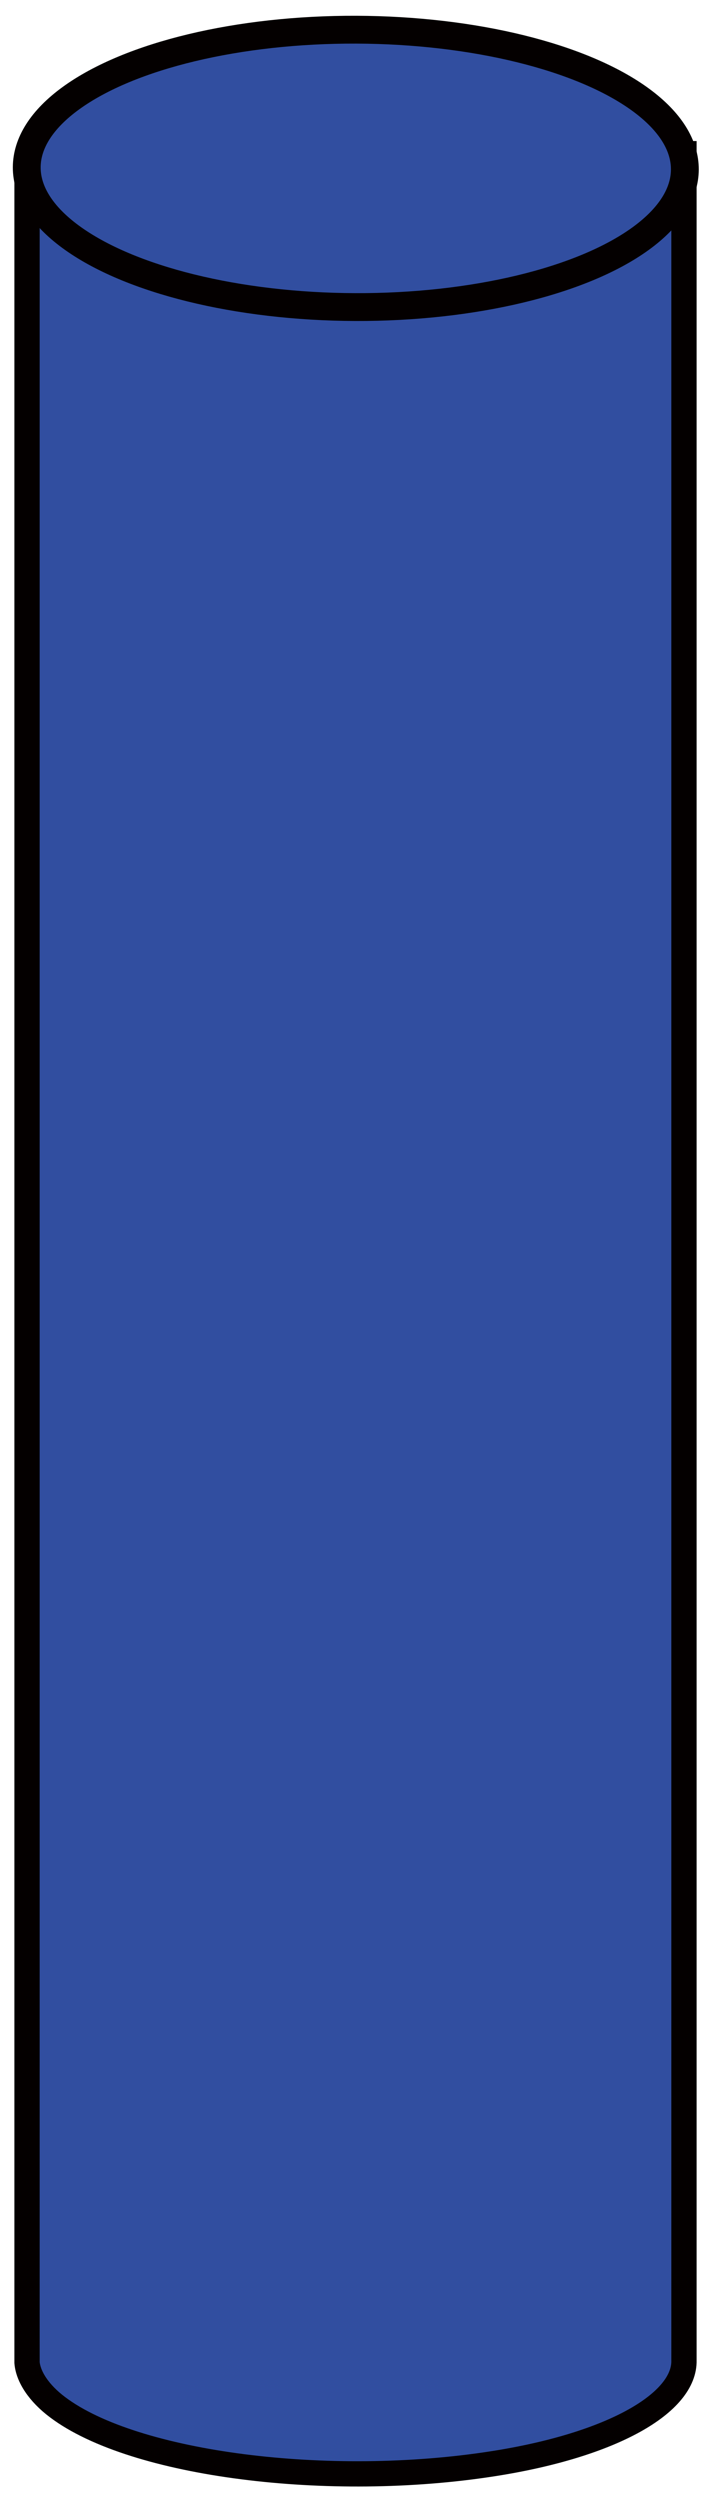 <?xml version="1.0" encoding="utf-8"?>
<!-- Generator: Adobe Illustrator 22.0.1, SVG Export Plug-In . SVG Version: 6.00 Build 0)  -->
<svg version="1.1" id="レイヤー_1" xmlns="http://www.w3.org/2000/svg" xmlns:xlink="http://www.w3.org/1999/xlink" x="0px"
	 y="0px" viewBox="0 0 60.5 212.7" style="enable-background:new 0 0 60.5 212.7;" xml:space="preserve">
<style type="text/css">
	.st0{display:none;}
	.st1{display:inline;fill:#314EA0;stroke:#040000;stroke-width:2.368;stroke-miterlimit:10;}
	.st2{fill:#314EA0;stroke:#040000;stroke-width:2.151;stroke-miterlimit:10;}
	.st3{fill:#314EA0;stroke:#040000;stroke-width:2.368;stroke-miterlimit:10;}
</style>
<g class="st0">
	<path class="st1" d="M0.5,27.8v226.5c0.1,1.5,1,3.1,2.6,4.6c6.5,5.9,23.1,8.5,37.1,5.8c10.2-2,16.3-6.3,16.2-10.7V25.3"/>
	<ellipse transform="matrix(3.383003e-03 -1 1 3.383003e-03 0.7 55.962)" class="st1" cx="28.4" cy="27.6" rx="11.8" ry="28"/>
</g>
<g id="レイヤー_2_1_">
	<g>
		<path class="st2" d="M2.3,14.1v186.9c0.1,1.2,1,2.6,2.6,3.8c6.5,4.9,23.1,7,37.1,4.8c10.2-1.6,16.3-5.2,16.2-8.8V12"/>
		
			<ellipse transform="matrix(3.383003e-03 -1 1 3.383003e-03 15.873 44.577)" class="st3" cx="30.3" cy="14.3" rx="11.8" ry="28"/>
	</g>
</g>
</svg>
